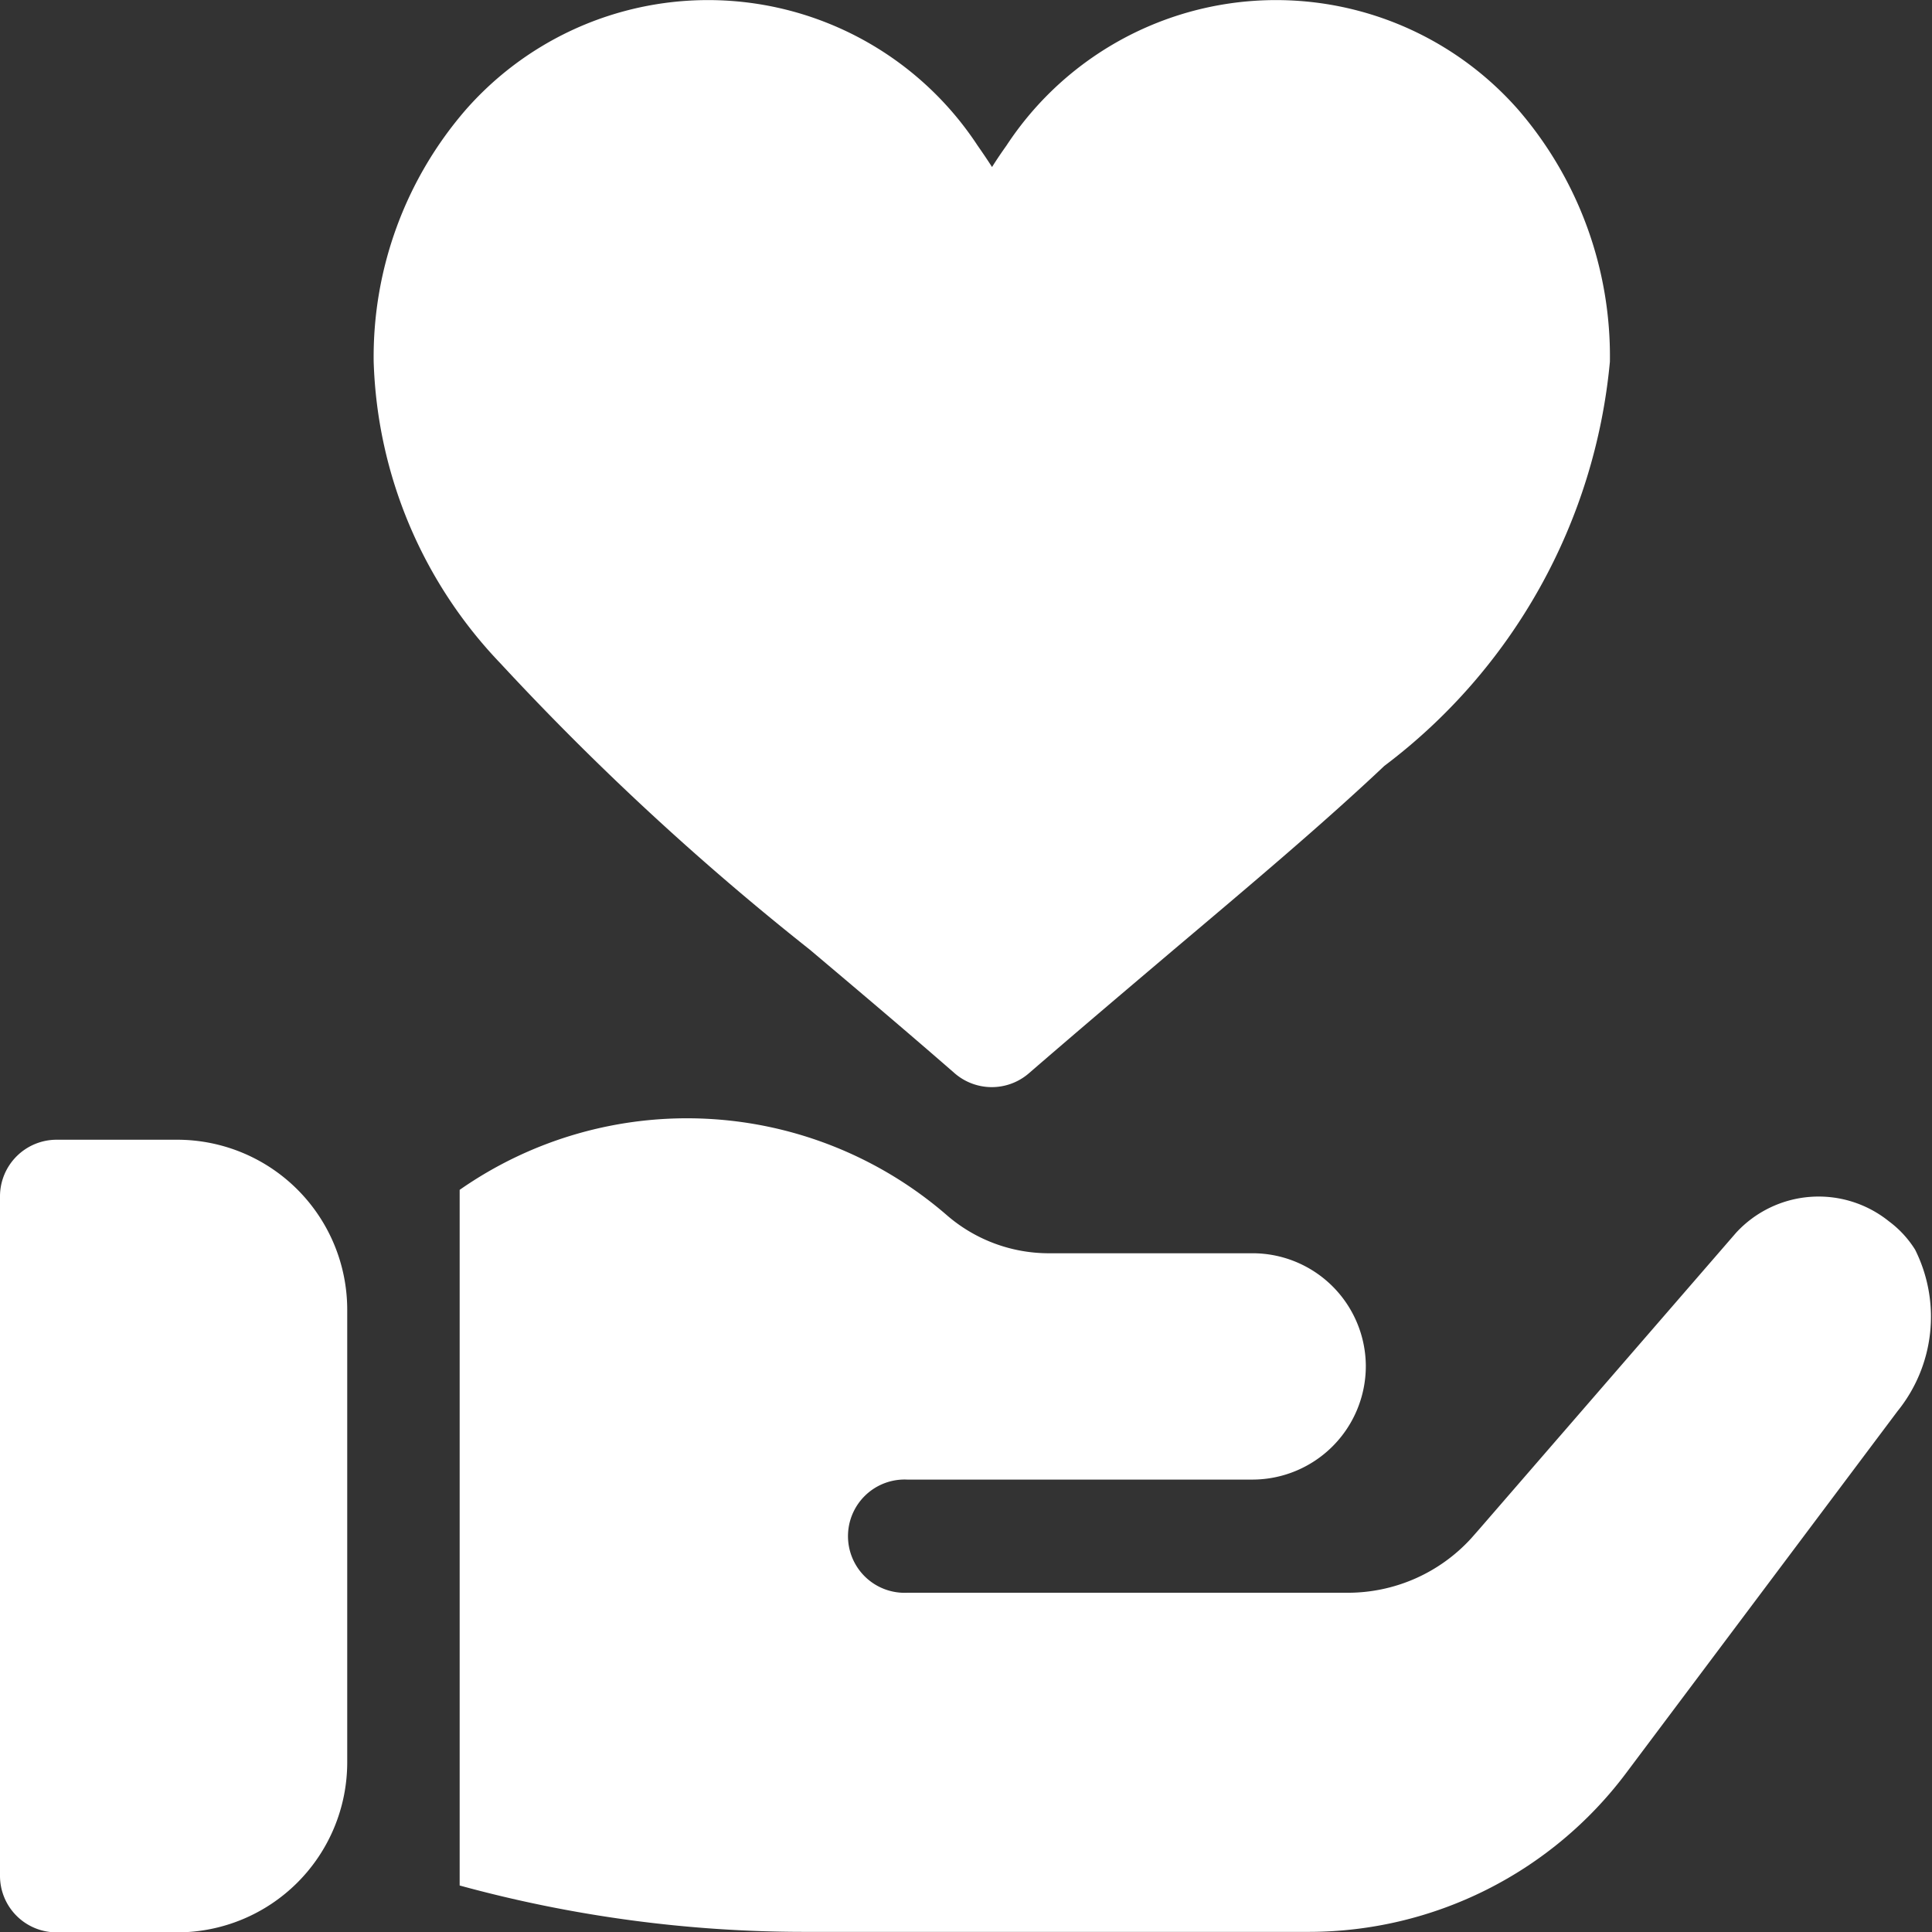 <svg xmlns="http://www.w3.org/2000/svg" width="15.997" height="16" viewBox="0 0 15.997 16">
  <rect x="0" y="0" width="15.997" height="16" fill="#333333" stroke="none"/>
  <g id="heart_1_" data-name="heart (1)" transform="translate(-0.054 0)">
    <g id="Group_6335" data-name="Group 6335" transform="translate(0.054 9.437)">
      <g id="Group_6334" data-name="Group 6334">
        <path id="Path_22133" data-name="Path 22133" d="M1.523,302h-1a.469.469,0,0,0-.469.469v5.625a.468.468,0,0,0,.469.469h1a1.408,1.408,0,0,0,1.406-1.406v-3.75A1.408,1.408,0,0,0,1.523,302Z" transform="translate(-0.054 -302)" fill="#fff"/>
      </g>
    </g>
    <g id="Group_6337" data-name="Group 6337" transform="translate(3.867 9.258)">
      <g id="Group_6336" data-name="Group 6336">
        <path id="Path_22134" data-name="Path 22134" d="M134.1,297.335a.859.859,0,0,0-.216-.234.929.929,0,0,0-1.266.094l-2.128,2.456-.066.075a1.383,1.383,0,0,1-1.031.45h-3.638a.469.469,0,1,1,0-.937h2.859a.94.94,0,0,0,.938-.937v-.009a.938.938,0,0,0-.937-.928h-1.7a1.29,1.29,0,0,1-.825-.309,3.286,3.286,0,0,0-4.041-.216V302.6a10.82,10.82,0,0,0,2.85.384h4.181a3.286,3.286,0,0,0,2.625-1.312l2.25-3A1.242,1.242,0,0,0,134.1,297.335Z" transform="translate(-122.056 -296.246)" fill="#fff"/>
      </g>
    </g>
    <g id="Group_6339" data-name="Group 6339" transform="translate(3.148 0)">
      <g id="Group_6338" data-name="Group 6338">
        <path id="Path_22135" data-name="Path 22135" d="M108.529.906a2.67,2.67,0,0,0-4.236.3c-.042.059-.082.118-.119.177-.037-.058-.077-.117-.119-.177a2.67,2.67,0,0,0-4.236-.3,3.125,3.125,0,0,0-.765,2.087,3.778,3.778,0,0,0,1.05,2.5,22.684,22.684,0,0,0,2.561,2.37c.384.324.781.659,1.2,1.024a.469.469,0,0,0,.614,0c.422-.365.818-.7,1.2-1.024.667-.563,1.243-1.049,1.743-1.521a4.738,4.738,0,0,0,1.868-3.347A3.125,3.125,0,0,0,108.529.906Z" transform="translate(-99.054 0)" fill="#fff"/>
      </g>
    </g>
  </g>
</svg>
